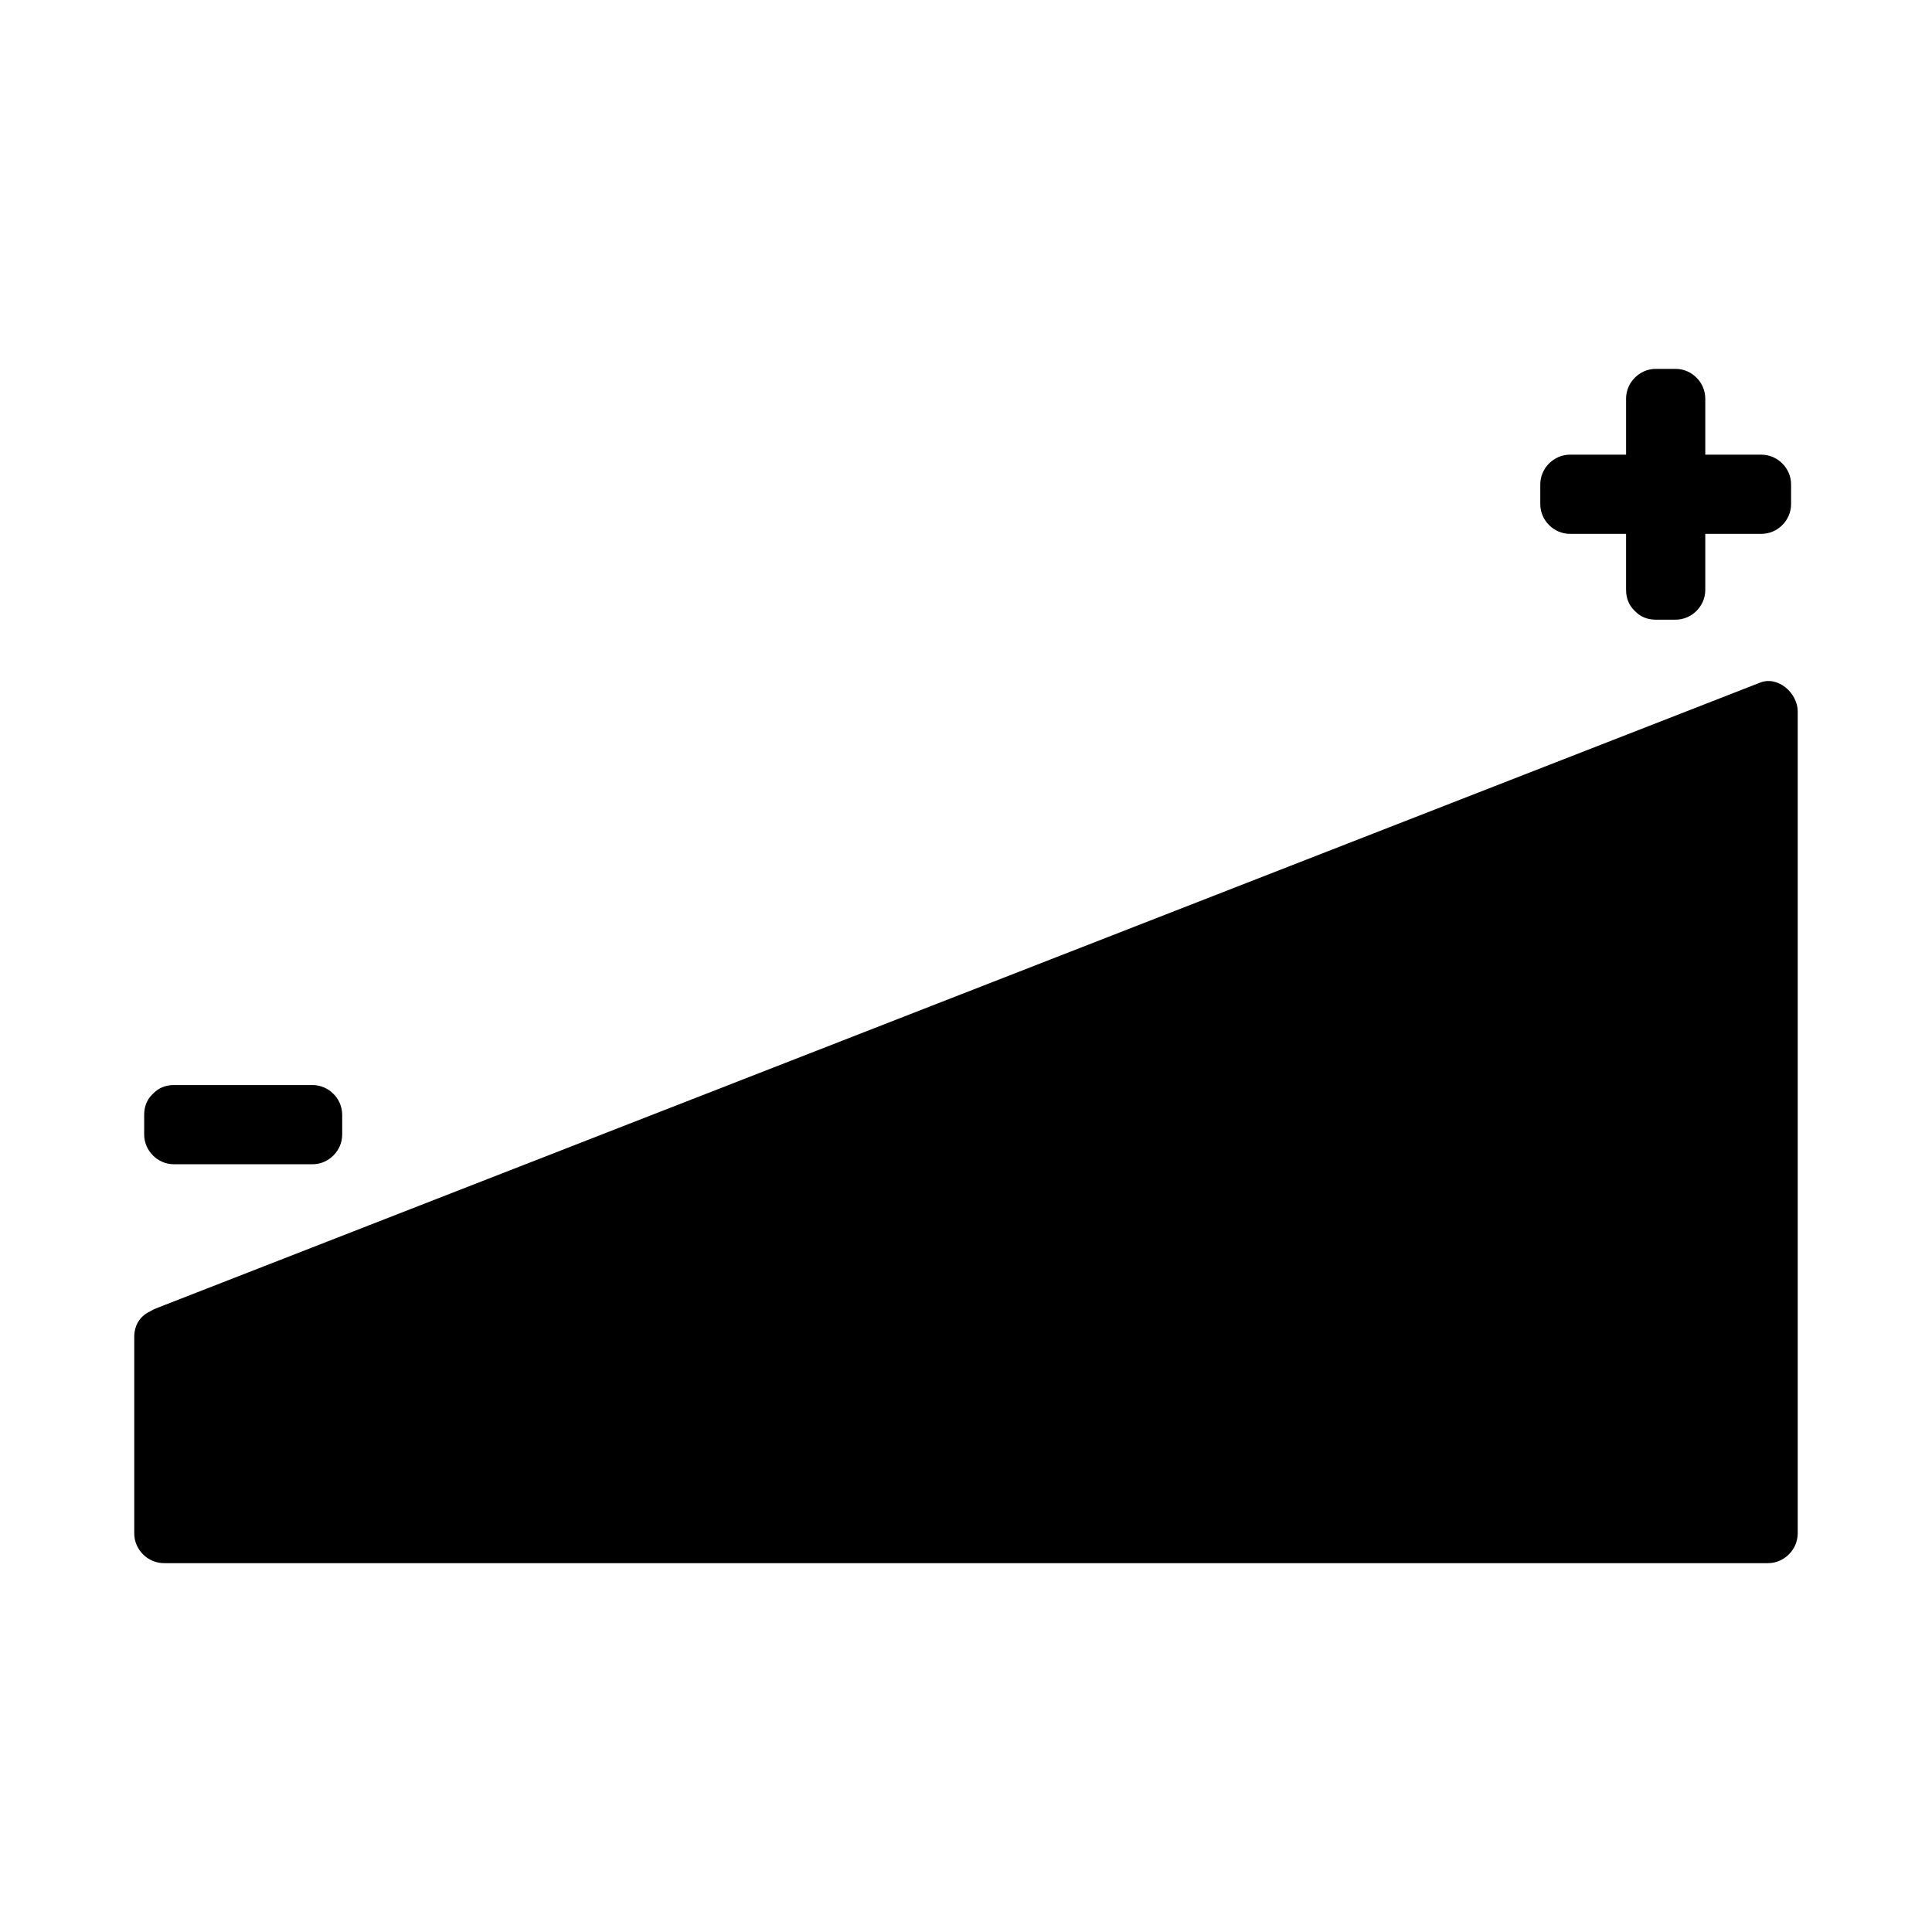 <?xml version="1.0" encoding="UTF-8"?>
<!-- Uploaded to: ICON Repo, www.iconrepo.com, Generator: ICON Repo Mixer Tools -->
<svg fill="#000000" width="800px" height="800px" version="1.1" viewBox="144 144 512 512" xmlns="http://www.w3.org/2000/svg">
 <g>
  <path d="m610.45 324.9c-141.7 55.273-283.39 110.54-425.09 165.83-0.566 0.219-1.086 0.492-1.555 0.781-2.402 1.109-4.227 3.363-4.227 6.809v52.059c0 4.281 3.578 7.871 7.871 7.871h425.09c4.281 0 7.871-3.59 7.871-7.871v-217.89c0-4.707-5.117-9.473-9.961-7.59z"/>
  <path d="m560.06 285.48h14.867v14.867c0 2.312 0.844 4.078 2.106 5.344 0.066 0.082 0.141 0.141 0.203 0.219 0.078 0.074 0.137 0.137 0.215 0.203 1.258 1.266 3.023 2.106 5.348 2.106h5.246c4.289 0 7.871-3.578 7.871-7.871v-14.867h14.867c4.281 0 7.871-3.578 7.871-7.871v-5.246c0-4.289-3.59-7.871-7.871-7.871h-14.867v-14.867c0-4.289-3.586-7.871-7.871-7.871h-5.246c-4.289 0-7.871 3.586-7.871 7.871v14.867h-14.867c-4.281 0-7.871 3.586-7.871 7.871v5.246c0 4.293 3.59 7.871 7.871 7.871z"/>
  <path d="m190.08 452.54h36.734c4.293 0 7.871-3.586 7.871-7.871v-5.246c0-4.281-3.578-7.871-7.871-7.871h-36.734c-2.312 0-4.078 0.844-5.336 2.109-0.078 0.062-0.148 0.133-0.219 0.203-0.066 0.074-0.141 0.133-0.211 0.215-1.262 1.258-2.106 3.019-2.106 5.34v5.246c0 4.289 3.578 7.875 7.871 7.875z"/>
 </g>
</svg>